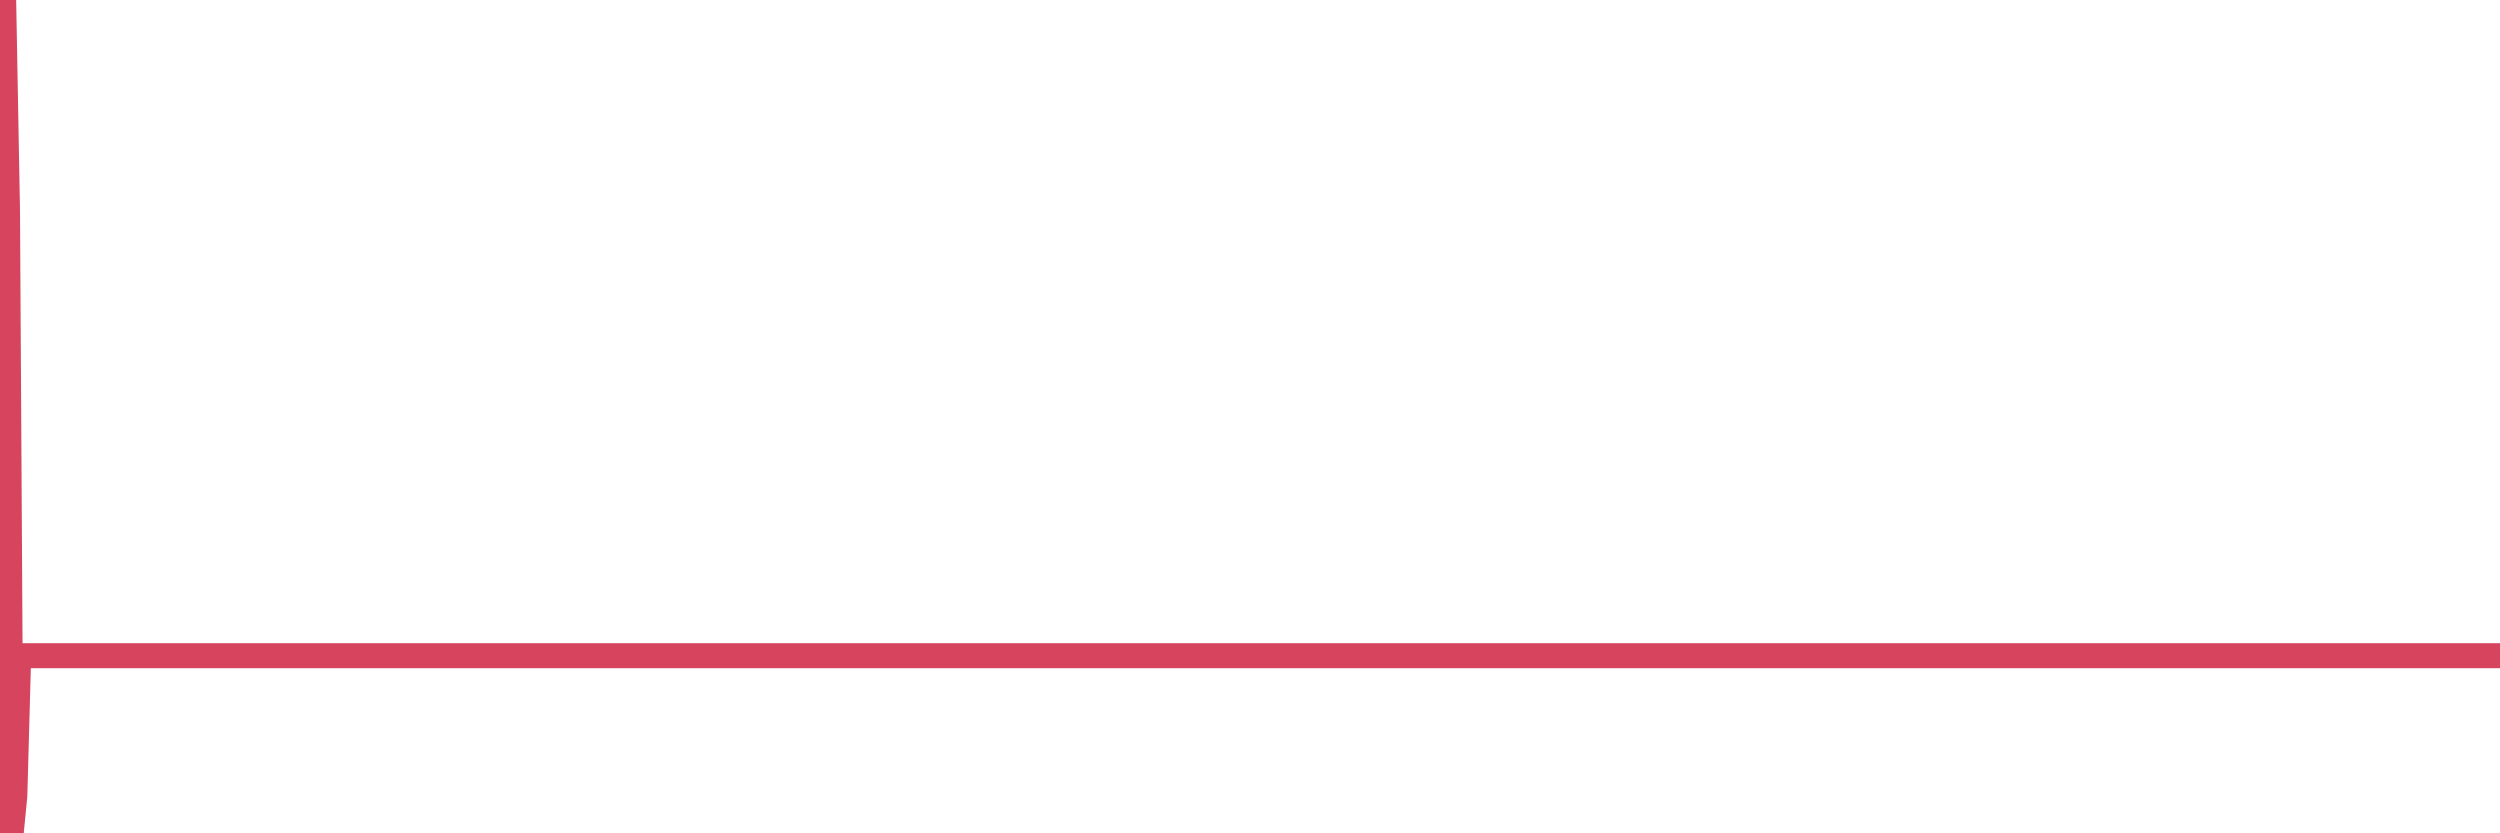 <?xml version="1.0"?><svg width="150px" height="50px" xmlns="http://www.w3.org/2000/svg" xmlns:xlink="http://www.w3.org/1999/xlink"> <polyline fill="none" stroke="#d6455d" stroke-width="1.5px" stroke-linecap="round" stroke-miterlimit="5" points="0.00,5.23 0.22,0.00 0.45,12.62 0.67,50.00 0.89,47.75 1.12,39.34 1.34,39.34 1.56,39.34 1.79,39.34 1.93,39.34 2.16,39.34 2.38,39.34 2.60,39.34 2.83,39.34 3.05,39.34 3.27,39.34 3.50,39.34 3.65,39.34 3.87,39.34 4.09,39.34 4.32,39.34 4.54,39.34 4.76,39.34 4.99,39.34 5.21,39.34 5.36,39.34 5.58,39.34 5.80,39.34 6.03,39.34 6.25,39.34 6.47,39.34 6.70,39.34 6.92,39.34 7.07,39.34 7.29,39.34 7.51,39.34 7.74,39.34 7.96,39.34 8.18,39.34 8.41,39.34 8.63,39.34 8.78,39.34 9.00,39.34 9.23,39.34 9.45,39.34 9.67,39.34 9.90,39.34 10.12,39.34 10.34,39.34 10.49,39.34 10.71,39.34 10.94,39.34 11.16,39.34 11.38,39.34 11.61,39.34 11.83,39.34 12.05,39.34 12.20,39.34 12.43,39.34 12.65,39.34 12.87,39.34 13.10,39.34 13.32,39.34 13.54,39.34 13.77,39.34 13.91,39.34 14.14,39.34 14.36,39.34 14.58,39.34 14.81,39.34 15.03,39.34 15.25,39.34 15.48,39.34 15.63,39.34 15.85,39.34 16.07,39.34 16.29,39.34 16.52,39.34 16.74,39.34 16.96,39.34 17.19,39.34 17.41,39.34 17.56,39.34 17.78,39.34 18.01,39.34 18.23,39.34 18.45,39.34 18.68,39.34 18.90,39.34 19.12,39.34 19.27,39.34 19.49,39.34 19.72,39.34 19.94,39.34 20.16,39.34 20.39,39.34 20.61,39.34 20.83,39.34 20.98,39.34 21.21,39.34 21.43,39.34 21.65,39.34 21.88,39.34 22.10,39.34 22.32,39.34 22.54,39.34 22.69,39.34 22.92,39.34 23.14,39.34 23.36,39.34 23.59,39.34 23.81,39.34 24.03,39.34 24.26,39.34 24.41,39.34 24.63,39.34 24.85,39.34 25.07,39.34 25.30,39.34 25.52,39.34 25.74,39.34 25.97,39.34 26.12,39.34 26.34,39.34 26.56,39.34 26.79,39.34 27.01,39.34 27.23,39.34 27.46,39.34 27.68,39.34 27.83,39.34 28.05,39.34 28.27,39.34 28.50,39.34 28.72,39.34 28.94,39.34 29.17,39.34 29.39,39.34 29.54,39.34 29.76,39.34 29.99,39.34 30.21,39.34 30.43,39.34 30.66,39.34 30.88,39.34 31.10,39.34 31.25,39.34 31.47,39.34 31.70,39.34 31.92,39.34 32.14,39.34 32.37,39.34 32.59,39.34 32.81,39.34 33.04,39.34 33.19,39.34 33.41,39.34 33.63,39.34 33.85,39.34 34.08,39.34 34.30,39.34 34.52,39.34 34.75,39.34 34.90,39.34 35.12,39.34 35.34,39.34 35.57,39.34 35.79,39.34 36.01,39.34 36.24,39.34 36.46,39.34 36.61,39.34 36.83,39.34 37.05,39.34 37.28,39.34 37.50,39.34 37.72,39.34 37.95,39.34 38.17,39.34 38.32,39.34 38.54,39.34 38.77,39.34 38.99,39.34 39.21,39.34 39.44,39.34 39.66,39.34 39.88,39.34 40.03,39.34 40.25,39.34 40.48,39.34 40.70,39.34 40.92,39.34 41.15,39.34 41.37,39.34 41.59,39.34 41.74,39.34 41.96,39.34 42.19,39.34 42.41,39.34 42.63,39.34 42.86,39.34 43.08,39.34 43.30,39.34 43.45,39.34 43.68,39.34 43.90,39.34 44.12,39.34 44.35,39.34 44.57,39.34 44.79,39.34 45.02,39.34 45.16,39.34 45.39,39.34 45.61,39.34 45.83,39.34 46.06,39.34 46.28,39.34 46.50,39.34 46.73,39.34 46.88,39.34 47.10,39.34 47.32,39.34 47.55,39.34 47.77,39.34 47.99,39.34 48.22,39.34 48.44,39.34 48.66,39.34 48.81,39.34 49.03,39.34 49.26,39.34 49.48,39.34 49.70,39.34 49.93,39.34 50.15,39.34 50.37,39.34 50.52,39.34 50.74,39.34 50.97,39.34 51.19,39.34 51.41,39.34 51.64,39.34 51.86,39.34 52.08,39.34 52.23,39.34 52.46,39.34 52.68,39.34 52.90,39.34 53.13,39.34 53.35,39.34 53.57,39.34 53.80,39.34 53.94,39.34 54.17,39.34 54.39,39.34 54.61,39.34 54.84,39.34 55.06,39.34 55.28,39.34 55.51,39.34 55.66,39.34 55.88,39.34 56.10,39.34 56.33,39.34 56.55,39.34 56.77,39.34 56.99,39.34 57.22,39.34 57.37,39.34 57.59,39.34 57.81,39.34 58.04,39.34 58.26,39.34 58.48,39.34 58.71,39.34 58.93,39.34 59.08,39.34 59.30,39.34 59.52,39.34 59.75,39.34 59.97,39.34 60.19,39.34 60.42,39.34 60.64,39.34 60.79,39.34 61.01,39.34 61.24,39.34 61.46,39.34 61.68,39.34 61.91,39.34 62.13,39.34 62.35,39.34 62.50,39.34 62.72,39.34 62.95,39.34 63.17,39.34 63.39,39.34 63.62,39.34 63.84,39.34 64.06,39.34 64.21,39.34 64.44,39.34 64.66,39.34 64.88,39.34 65.11,39.34 65.33,39.34 65.55,39.34 65.77,39.34 66.00,39.34 66.15,39.34 66.37,39.34 66.59,39.34 66.82,39.34 67.04,39.34 67.26,39.34 67.49,39.34 67.71,39.34 67.86,39.34 68.08,39.34 68.30,39.34 68.53,39.34 68.75,39.34 68.97,39.34 69.20,39.34 69.42,39.34 69.57,39.34 69.79,39.34 70.02,39.34 70.24,39.34 70.46,39.34 70.69,39.34 70.91,39.34 71.13,39.34 71.28,39.34 71.50,39.34 71.73,39.34 71.95,39.34 72.17,39.34 72.40,39.34 72.62,39.34 72.84,39.34 72.99,39.34 73.22,39.34 73.44,39.34 73.66,39.34 73.89,39.34 74.11,39.34 74.33,39.34 74.55,39.34 74.70,39.34 74.93,39.34 75.15,39.34 75.37,39.34 75.60,39.34 75.82,39.34 76.04,39.34 76.27,39.34 76.41,39.34 76.64,39.34 76.86,39.34 77.08,39.34 77.31,39.34 77.53,39.34 77.75,39.34 77.98,39.34 78.13,39.34 78.35,39.34 78.57,39.34 78.80,39.34 79.02,39.34 79.24,39.34 79.47,39.34 79.69,39.34 79.84,39.34 80.06,39.34 80.28,39.34 80.51,39.34 80.73,39.34 80.95,39.34 81.18,39.34 81.40,39.34 81.62,39.34 81.77,39.34 82.00,39.34 82.22,39.34 82.44,39.34 82.66,39.34 82.89,39.34 83.11,39.34 83.33,39.34 83.48,39.34 83.71,39.34 83.93,39.34 84.15,39.34 84.38,39.34 84.60,39.34 84.82,39.34 85.05,39.34 85.19,39.34 85.42,39.34 85.64,39.34 85.86,39.34 86.09,39.34 86.31,39.34 86.53,39.34 86.76,39.34 86.91,39.34 87.13,39.34 87.35,39.34 87.58,39.34 87.80,39.34 88.02,39.34 88.25,39.34 88.47,39.34 88.62,39.34 88.84,39.34 89.06,39.34 89.29,39.34 89.51,39.34 89.73,39.34 89.96,39.34 90.18,39.34 90.33,39.34 90.55,39.34 90.78,39.34 91.00,39.34 91.22,39.34 91.44,39.34 91.67,39.34 91.89,39.34 92.04,39.34 92.26,39.34 92.49,39.34 92.71,39.34 92.93,39.34 93.16,39.34 93.38,39.34 93.60,39.34 93.75,39.34 93.97,39.34 94.20,39.34 94.42,39.34 94.64,39.34 94.87,39.34 95.09,39.34 95.31,39.34 95.46,39.34 95.69,39.34 95.91,39.34 96.13,39.34 96.36,39.34 96.58,39.34 96.80,39.34 97.03,39.34 97.25,39.34 97.40,39.34 97.62,39.34 97.84,39.34 98.07,39.34 98.29,39.34 98.51,39.34 98.74,39.34 98.96,39.34 99.11,39.34 99.33,39.34 99.56,39.34 99.78,39.34 100.00,39.34 100.22,39.34 100.45,39.34 100.67,39.34 100.82,39.34 101.04,39.34 101.27,39.34 101.49,39.34 101.71,39.34 101.94,39.34 102.16,39.34 102.38,39.34 102.53,39.34 102.75,39.34 102.98,39.34 103.20,39.34 103.42,39.34 103.65,39.34 103.87,39.34 104.09,39.34 104.24,39.34 104.47,39.34 104.69,39.34 104.91,39.34 105.14,39.34 105.36,39.34 105.58,39.34 105.81,39.34 105.95,39.34 106.18,39.34 106.40,39.34 106.62,39.34 106.85,39.34 107.07,39.34 107.29,39.34 107.52,39.34 107.67,39.34 107.89,39.34 108.11,39.34 108.33,39.34 108.56,39.34 108.78,39.34 109.00,39.34 109.23,39.34 109.38,39.34 109.60,39.34 109.82,39.34 110.05,39.34 110.27,39.34 110.49,39.34 110.72,39.34 110.94,39.34 111.09,39.34 111.31,39.34 111.53,39.34 111.76,39.34 111.98,39.34 112.20,39.34 112.43,39.34 112.65,39.34 112.87,39.34 113.02,39.34 113.25,39.34 113.47,39.34 113.69,39.34 113.92,39.34 114.14,39.34 114.36,39.34 114.59,39.34 114.73,39.34 114.96,39.34 115.18,39.34 115.40,39.34 115.63,39.34 115.85,39.34 116.07,39.34 116.30,39.34 116.45,39.34 116.67,39.34 116.89,39.34 117.11,39.34 117.34,39.34 117.56,39.34 117.78,39.34 118.01,39.34 118.16,39.34 118.38,39.34 118.60,39.34 118.83,39.34 119.05,39.34 119.27,39.34 119.50,39.34 119.72,39.34 119.87,39.34 120.09,39.34 120.31,39.34 120.54,39.34 120.76,39.34 120.98,39.34 121.21,39.34 121.43,39.34 121.58,39.34 121.80,39.34 122.03,39.34 122.25,39.34 122.47,39.34 122.70,39.34 122.92,39.34 123.14,39.34 123.29,39.34 123.51,39.34 123.74,39.34 123.96,39.34 124.18,39.34 124.41,39.34 124.63,39.34 124.85,39.34 125.00,39.34 125.23,39.34 125.45,39.34 125.67,39.34 125.89,39.34 126.12,39.34 126.34,39.34 126.56,39.34 126.71,39.34 126.94,39.34 127.16,39.34 127.38,39.34 127.61,39.34 127.83,39.34 128.05,39.34 128.28,39.34 128.42,39.34 128.65,39.34 128.87,39.34 129.09,39.34 129.32,39.34 129.54,39.34 129.76,39.34 129.99,39.34 130.21,39.34 130.36,39.34 130.58,39.34 130.81,39.34 131.03,39.34 131.25,39.34 131.48,39.34 131.70,39.34 131.92,39.34 132.07,39.34 132.29,39.34 132.52,39.34 132.74,39.34 132.96,39.34 133.19,39.34 133.41,39.34 133.63,39.34 133.78,39.34 134.00,39.34 134.23,39.34 134.45,39.34 134.67,39.34 134.90,39.34 135.12,39.34 135.34,39.34 135.49,39.34 135.72,39.34 135.94,39.34 136.16,39.34 136.39,39.34 136.61,39.34 136.83,39.34 137.06,39.34 137.20,39.34 137.43,39.34 137.65,39.34 137.87,39.34 138.10,39.34 138.32,39.34 138.54,39.34 138.77,39.34 138.92,39.34 139.14,39.34 139.36,39.34 139.59,39.34 139.81,39.34 140.03,39.34 140.26,39.34 140.48,39.34 140.63,39.34 140.85,39.34 141.07,39.34 141.30,39.34 141.52,39.34 141.74,39.34 141.97,39.34 142.19,39.34 142.34,39.34 142.56,39.34 142.78,39.34 143.01,39.34 143.23,39.34 143.45,39.34 143.68,39.34 143.90,39.34 144.05,39.34 144.27,39.34 144.50,39.34 144.72,39.34 144.94,39.34 145.17,39.34 145.39,39.34 145.61,39.34 145.84,39.34 145.98,39.34 146.21,39.34 146.43,39.34 146.65,39.34 146.88,39.34 147.10,39.34 147.32,39.34 147.55,39.34 147.70,39.34 147.92,39.34 148.14,39.34 148.37,39.34 148.59,39.34 148.81,39.34 149.03,39.34 149.26,39.34 149.41,39.34 149.63,39.34 149.85,39.34 150.00,39.34 "/></svg>